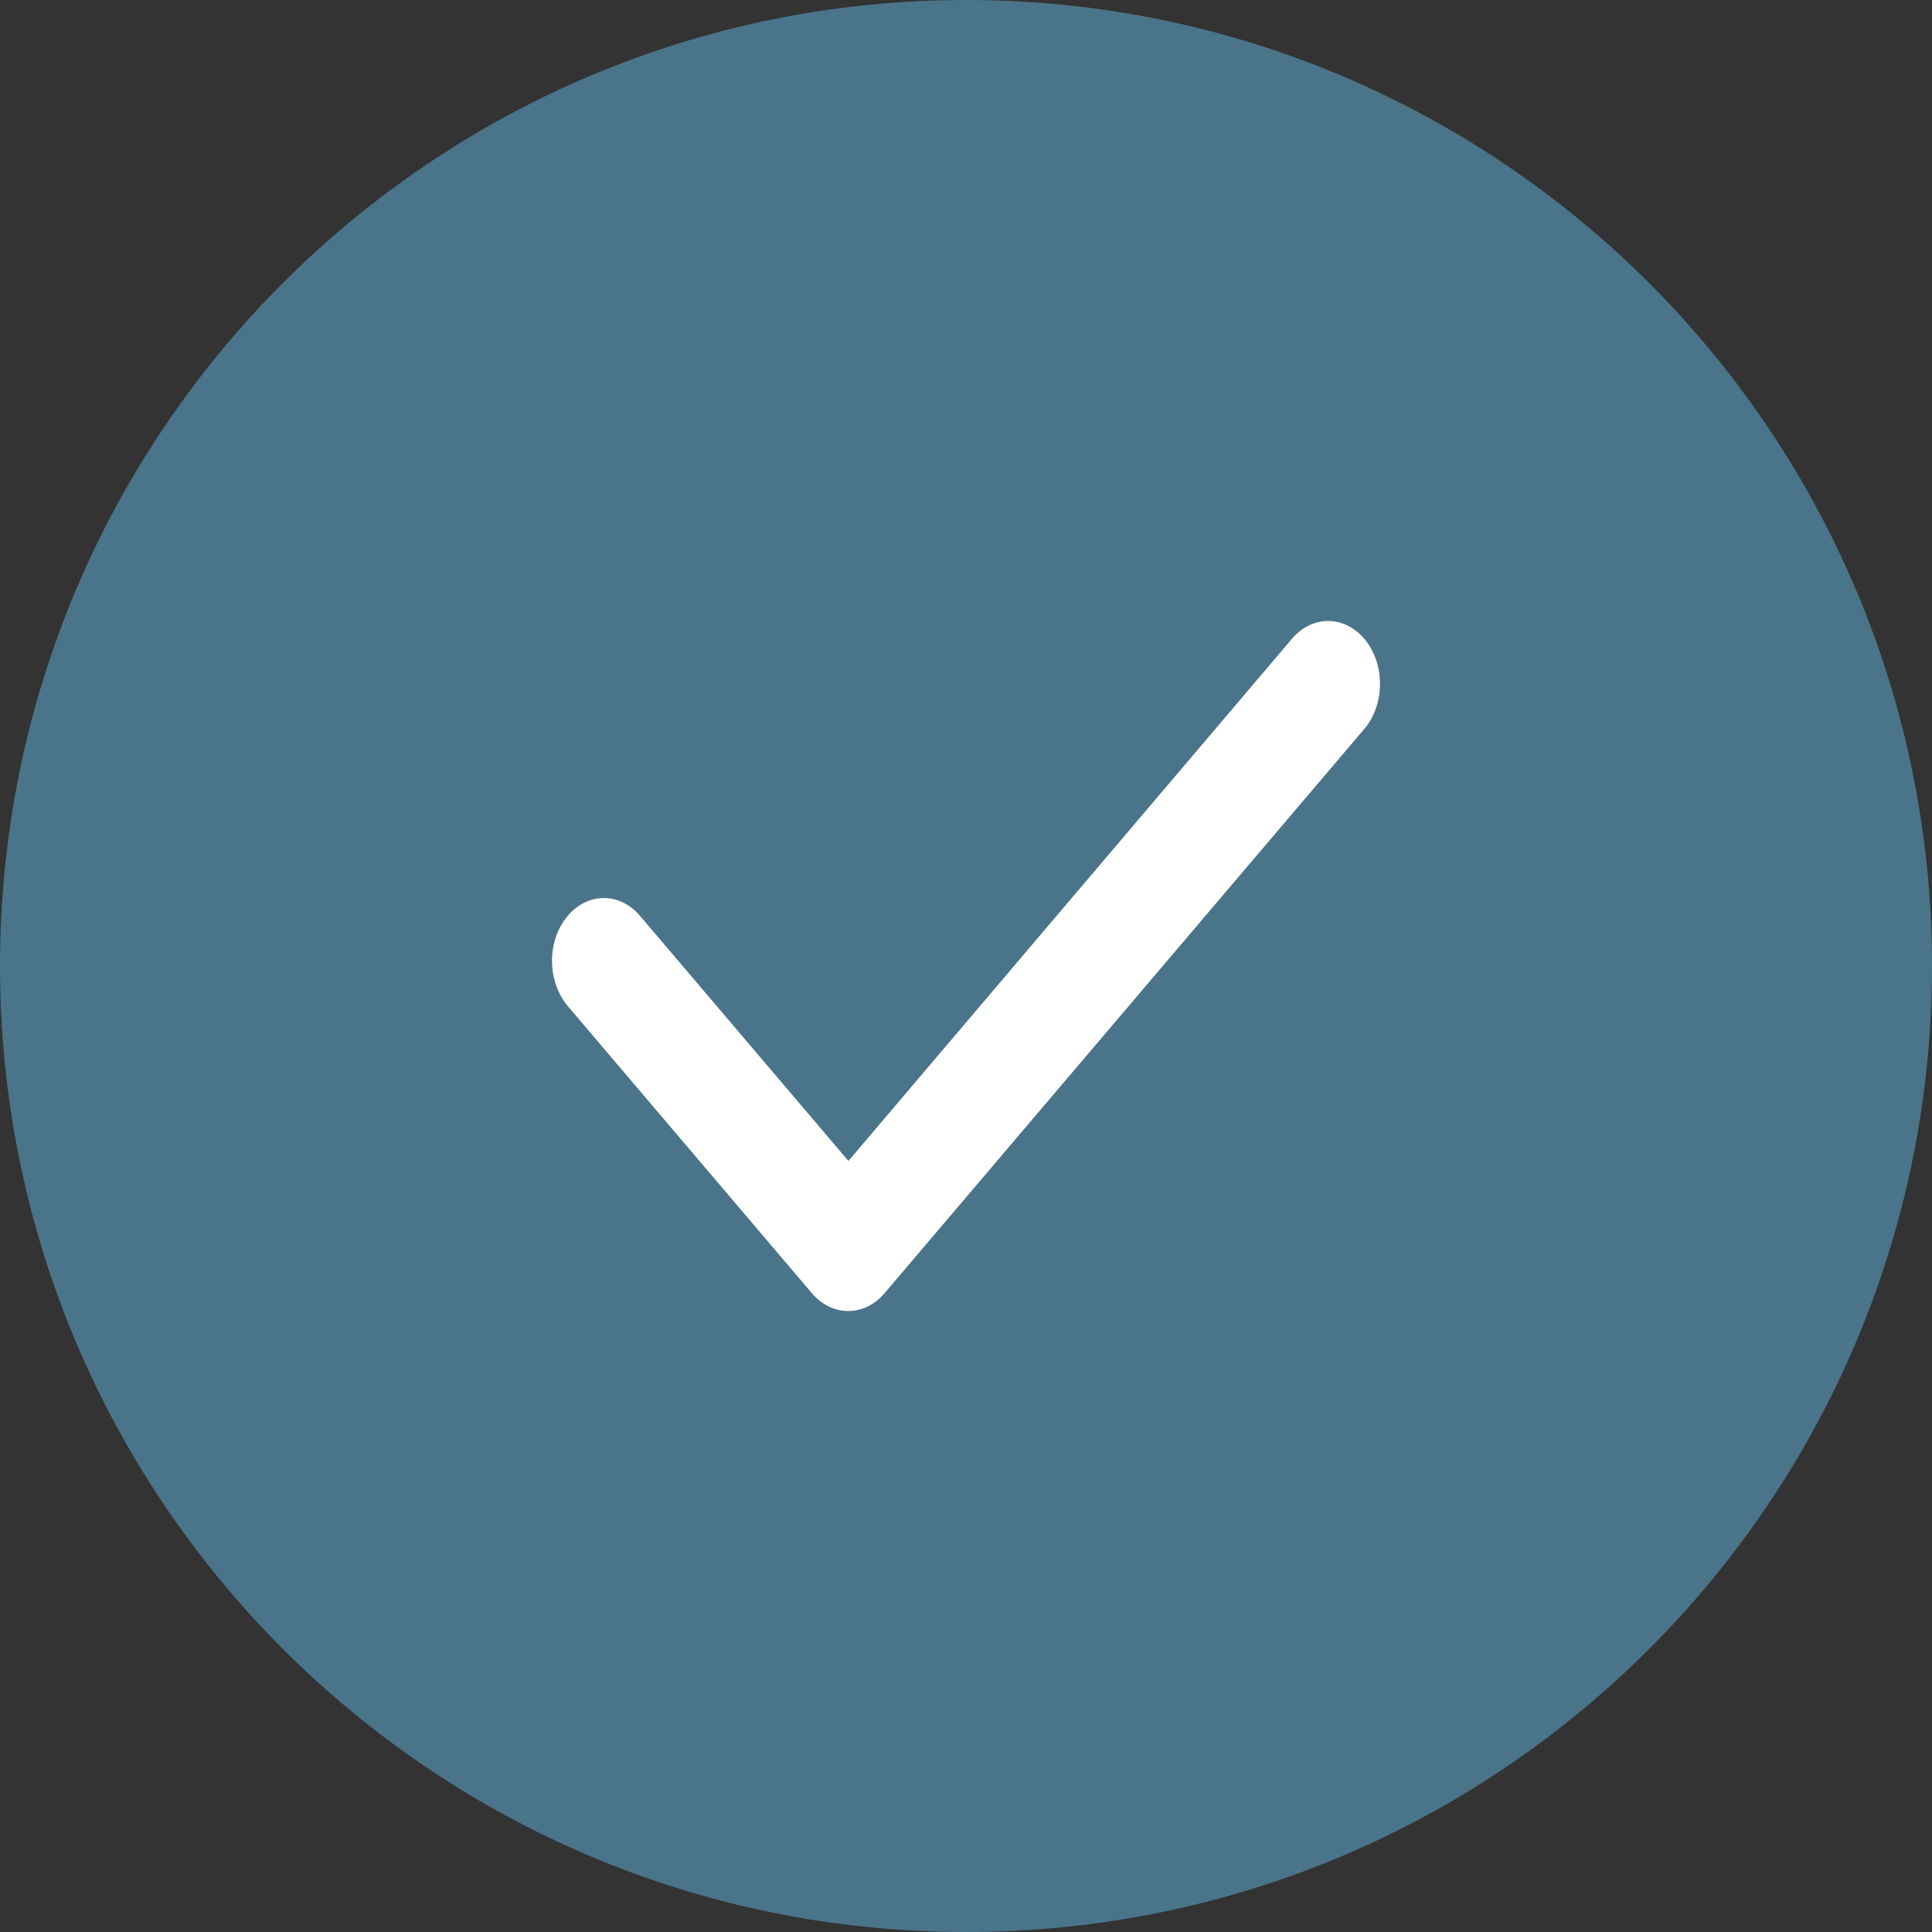 <svg width="28" height="28" viewBox="0 0 28 28" fill="none" xmlns="http://www.w3.org/2000/svg">
<rect x="0" y="0" width="28" height="28" fill="#333333" stroke="none"/>
<path d="M0 14C0 6.268 6.268 0 14 0C21.732 0 28 6.268 28 14C28 21.732 21.732 28 14 28C6.268 28 0 21.732 0 14Z" fill="#4A7489"/>
<path d="M12.293 19C12.097 19.001 11.909 18.909 11.768 18.744L8.226 14.578C8.156 14.494 8.1 14.394 8.061 14.284C8.022 14.175 8.001 14.056 8 13.937C7.998 13.695 8.075 13.462 8.214 13.29C8.353 13.117 8.543 13.018 8.742 13.015C8.942 13.012 9.134 13.105 9.276 13.274L12.296 16.825L18.723 9.259C18.866 9.09 19.058 8.997 19.258 9C19.457 9.003 19.647 9.102 19.787 9.275C19.926 9.448 20.003 9.681 20 9.923C19.997 10.165 19.916 10.395 19.773 10.564L12.818 18.744C12.678 18.909 12.489 19.001 12.293 19Z" fill="white"/>
</svg>
